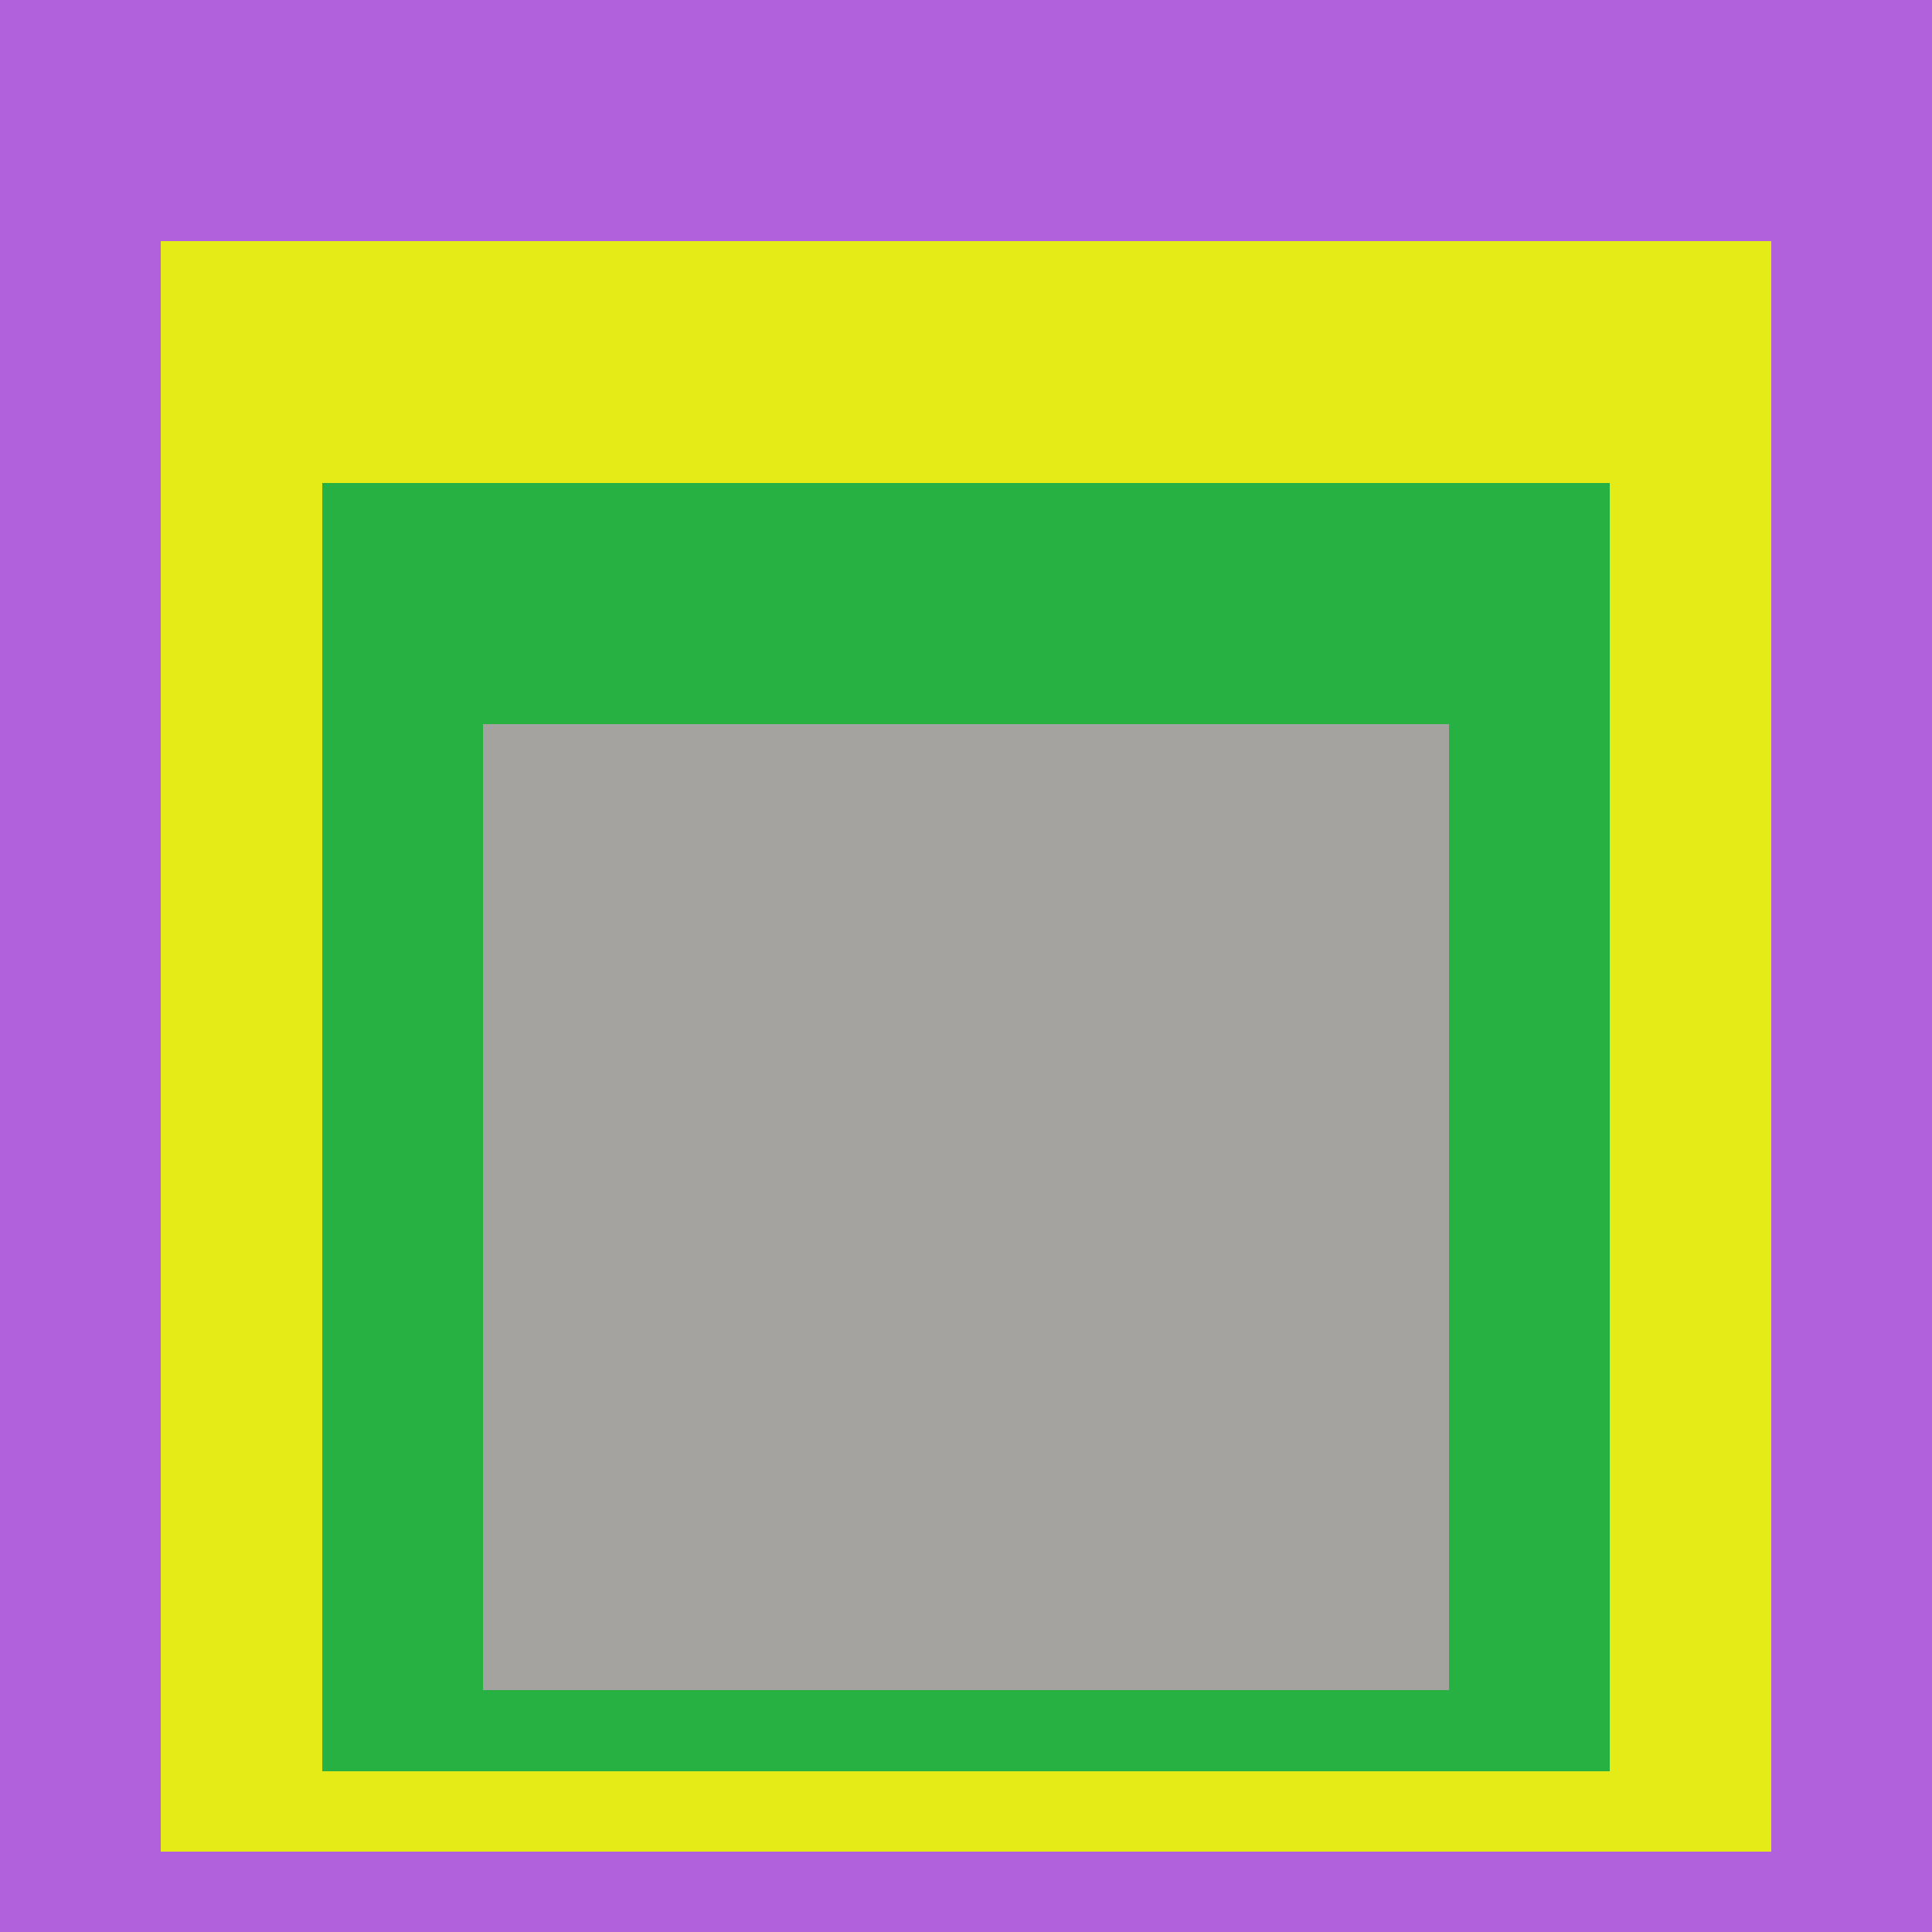 <svg class="big visible" width="1200" height="1200" shape-rendering="crispEdges" viewBox="0 0 24 24" version="1.1" xmlns="http://www.w3.org/2000/svg"><rect class="b" width="24" height="24" x="0" y="0" fill="#b261dc" /><rect class="b" width="20" height="20" x="2" y="3" fill="#e4eb17" /><rect class="b" width="16" height="16" x="4" y="6" fill="#28b143" /><rect class="b" width="12" height="12" x="6" y="9" fill="#a4a3a0" /></svg>